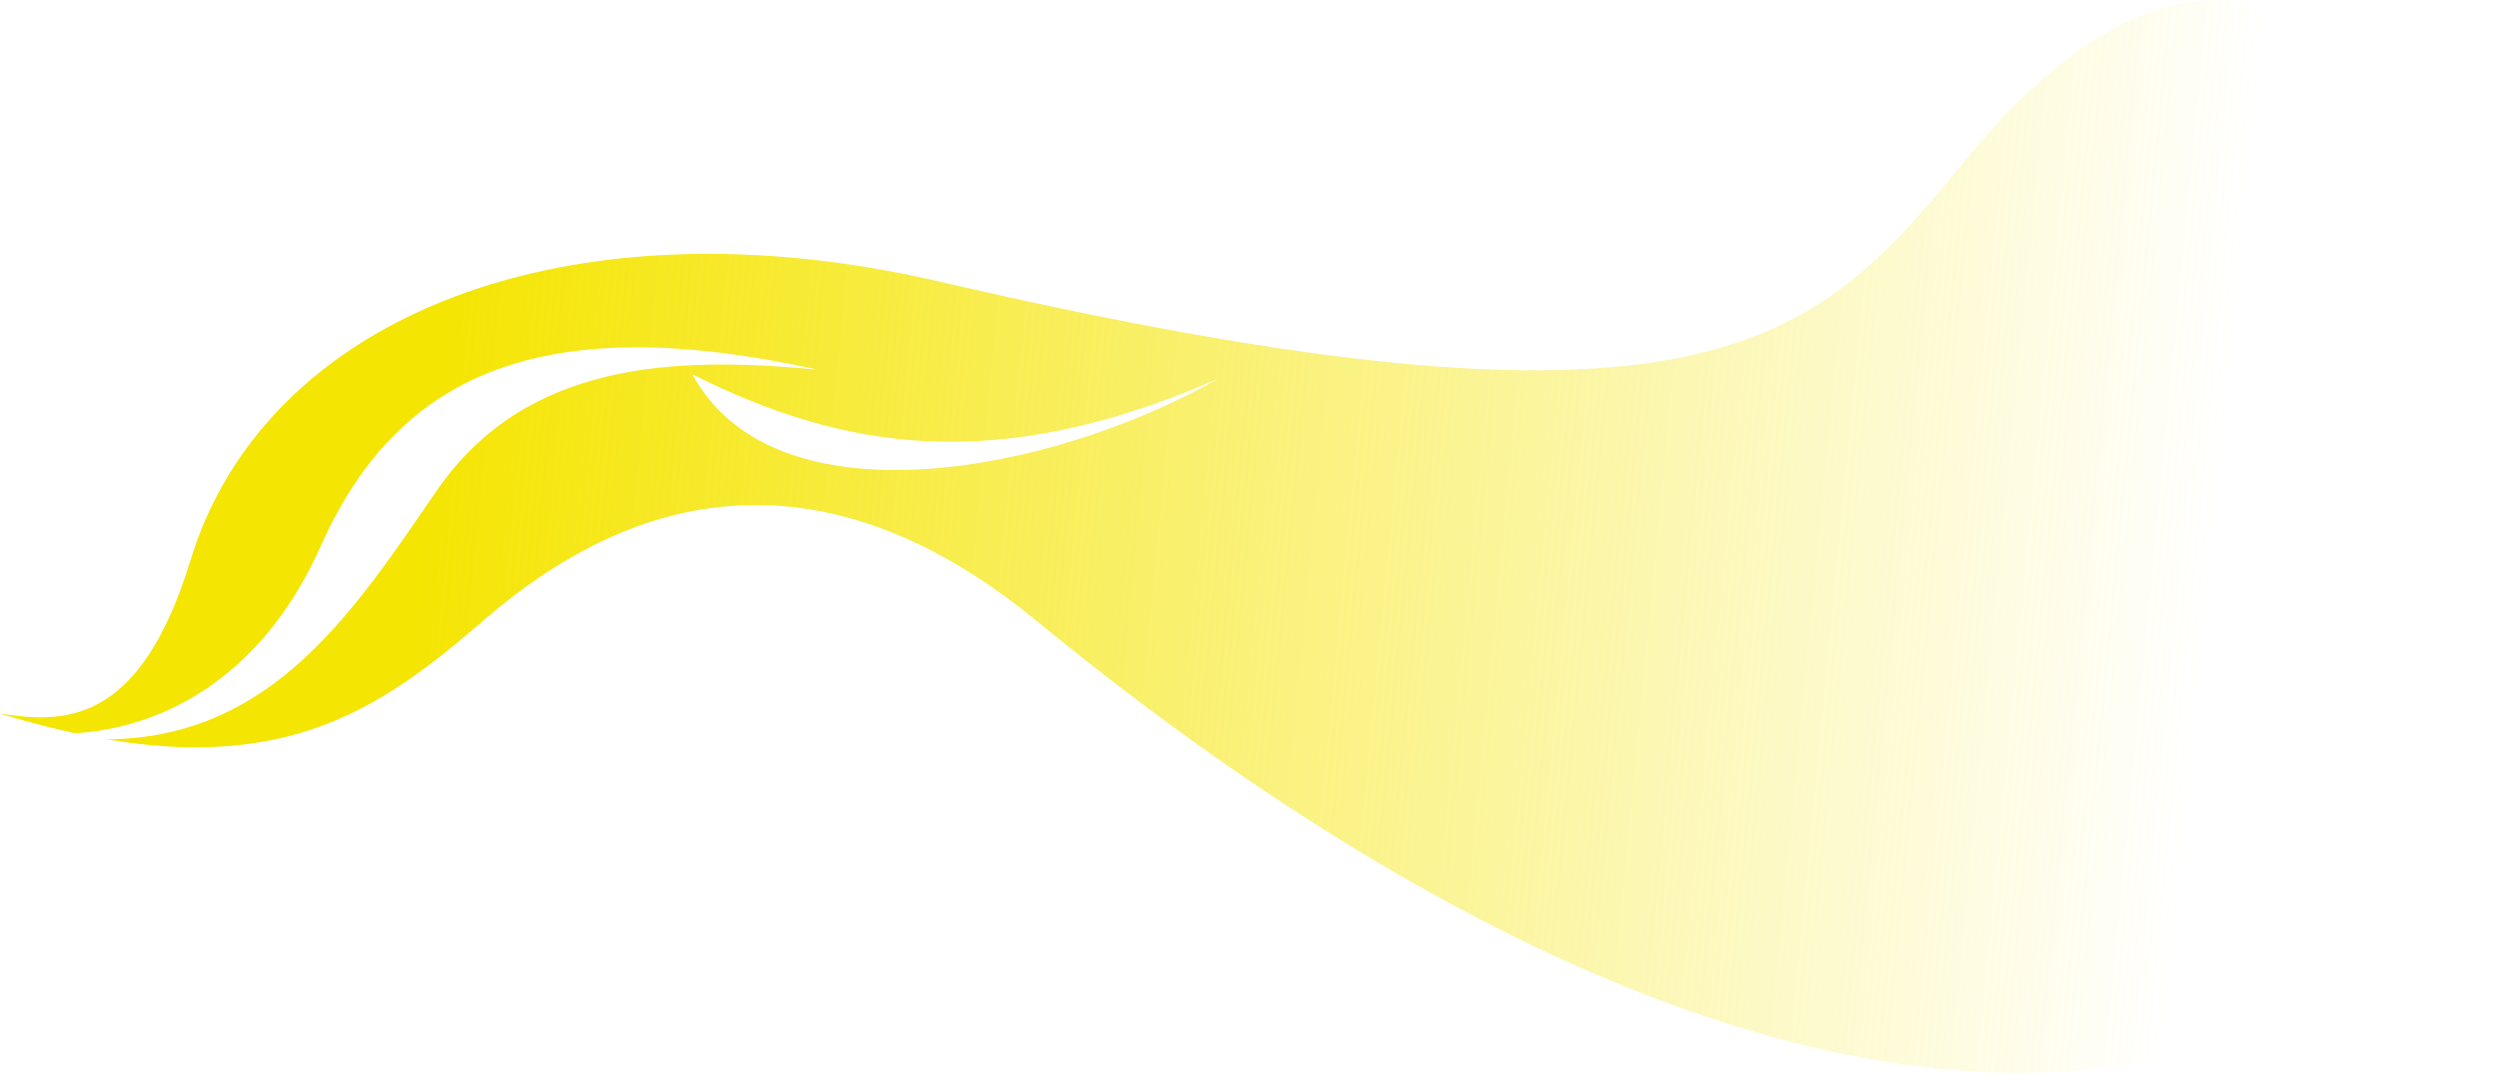 <?xml version="1.0" encoding="UTF-8"?> <svg xmlns="http://www.w3.org/2000/svg" width="269" height="116" viewBox="0 0 269 116" fill="none"> <path d="M20.5 60.283C15 78.283 6.667 77.783 0 76.783C28 85.283 39.536 77.547 52 66.782C63 57.282 84.112 44.324 111.5 66.782C161.5 107.782 214 128.283 251 106.783C288 85.283 263.928 -47.217 211 17.783C195.122 37.283 183 49.282 101 30.282C61.306 21.084 28.566 33.885 20.5 60.283Z" fill="url(#paint0_linear)"></path> <g filter="url(#filter0_d)"> <path d="M34.5 57.783C26.5 75.697 12 78.783 3.5 77.783C27 82.283 37 66.283 47 51.783C56.558 37.924 72.5 37.283 88 38.783C58.5 32.283 42.869 39.043 34.5 57.783Z" fill="white"></path> </g> <g filter="url(#filter1_d)"> <path d="M74.5 39.283C90.5 47.283 107 50.283 131 39.783C113.5 49.783 83.5 55.783 74.5 39.283Z" fill="white"></path> </g> <defs> <filter id="filter0_d" x="1.5" y="35.374" width="88.5" height="46.182" filterUnits="userSpaceOnUse" color-interpolation-filters="sRGB"> <feFlood flood-opacity="0" result="BackgroundImageFix"></feFlood> <feColorMatrix in="SourceAlpha" type="matrix" values="0 0 0 0 0 0 0 0 0 0 0 0 0 0 0 0 0 0 127 0"></feColorMatrix> <feOffset dy="1"></feOffset> <feGaussianBlur stdDeviation="1"></feGaussianBlur> <feColorMatrix type="matrix" values="0 0 0 0 0.161 0 0 0 0 0.161 0 0 0 0 0.161 0 0 0 0.16 0"></feColorMatrix> <feBlend mode="normal" in2="BackgroundImageFix" result="effect1_dropShadow"></feBlend> <feBlend mode="normal" in="SourceGraphic" in2="effect1_dropShadow" result="shape"></feBlend> </filter> <filter id="filter1_d" x="72.5" y="38.283" width="60.5" height="14.292" filterUnits="userSpaceOnUse" color-interpolation-filters="sRGB"> <feFlood flood-opacity="0" result="BackgroundImageFix"></feFlood> <feColorMatrix in="SourceAlpha" type="matrix" values="0 0 0 0 0 0 0 0 0 0 0 0 0 0 0 0 0 0 127 0"></feColorMatrix> <feOffset dy="1"></feOffset> <feGaussianBlur stdDeviation="1"></feGaussianBlur> <feColorMatrix type="matrix" values="0 0 0 0 0.161 0 0 0 0 0.161 0 0 0 0 0.161 0 0 0 0.16 0"></feColorMatrix> <feBlend mode="normal" in2="BackgroundImageFix" result="effect1_dropShadow"></feBlend> <feBlend mode="normal" in="SourceGraphic" in2="effect1_dropShadow" result="shape"></feBlend> </filter> <linearGradient id="paint0_linear" x1="45" y1="63.783" x2="236" y2="82.283" gradientUnits="userSpaceOnUse"> <stop stop-color="#F5E503"></stop> <stop offset="1" stop-color="#F5E503" stop-opacity="0"></stop> </linearGradient> </defs> </svg> 